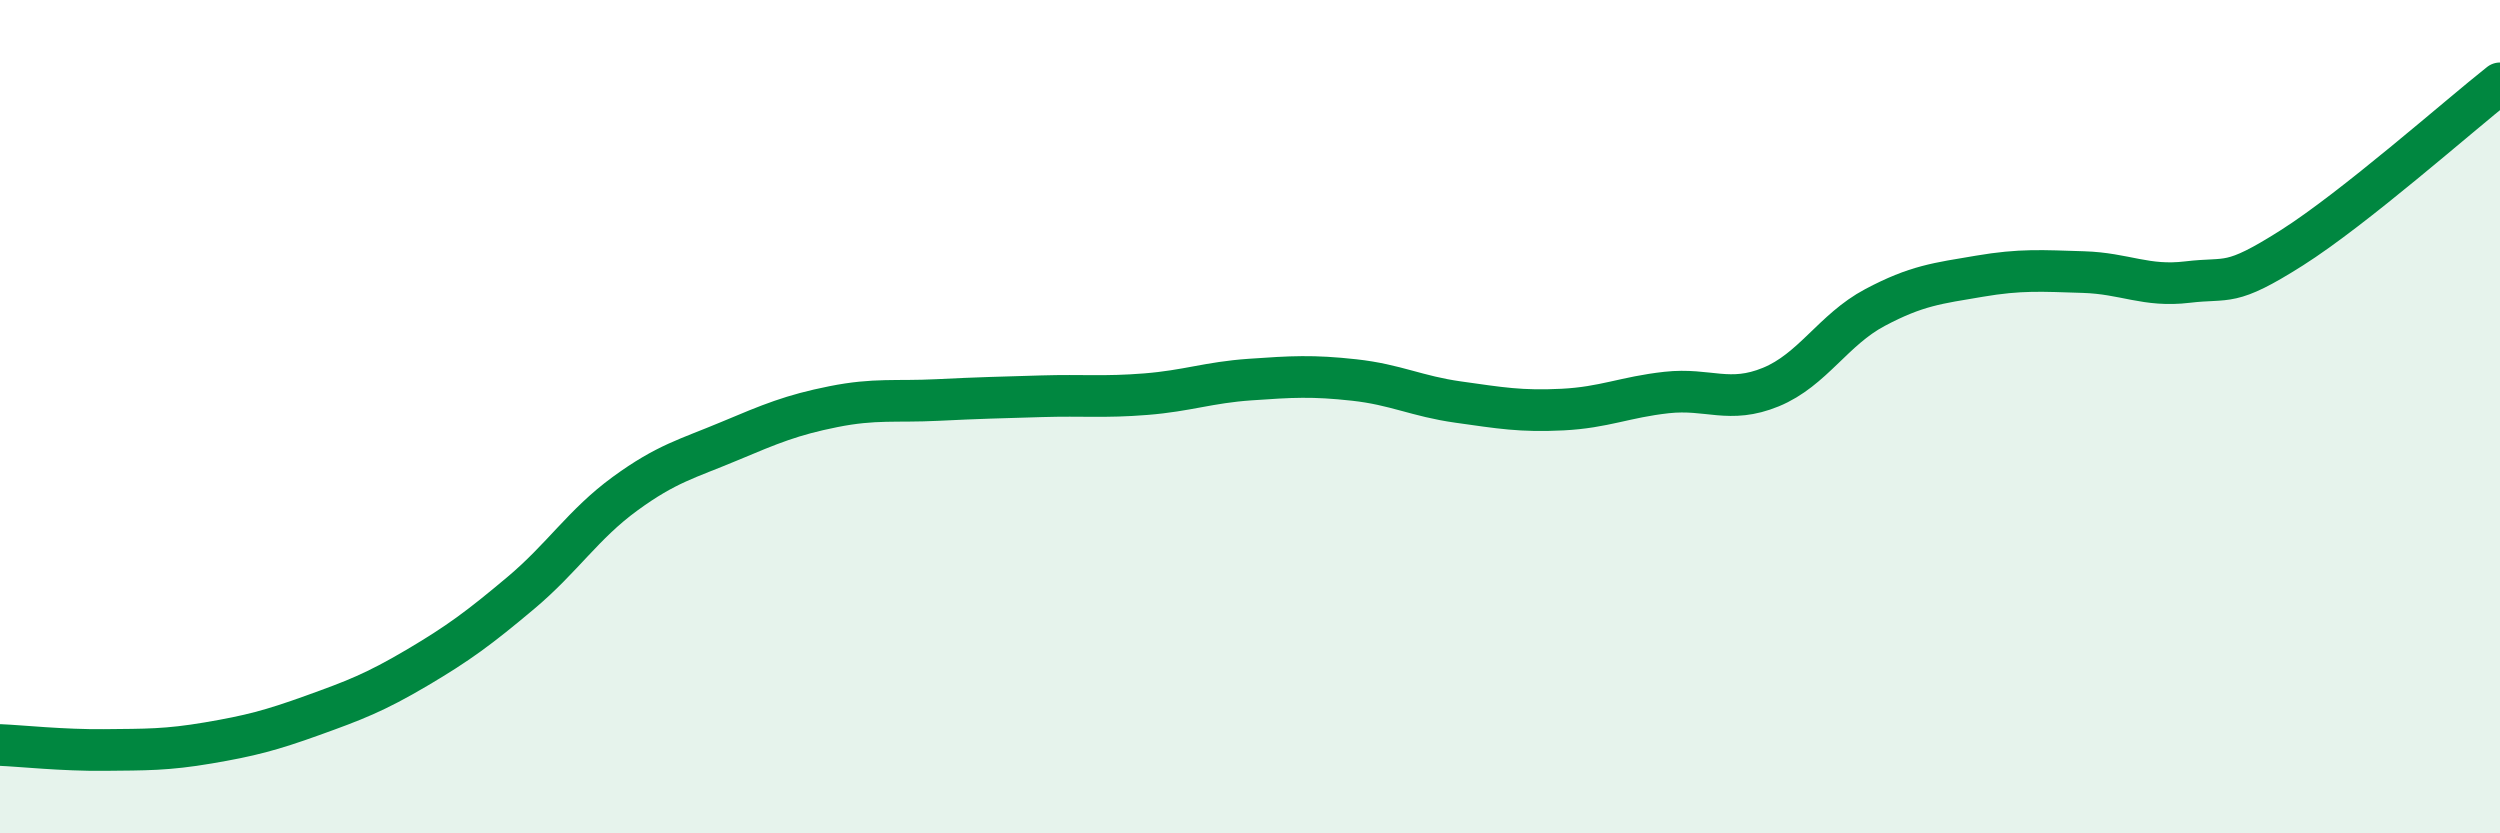 
    <svg width="60" height="20" viewBox="0 0 60 20" xmlns="http://www.w3.org/2000/svg">
      <path
        d="M 0,17.88 C 0.5,17.9 1.5,18.01 2.5,18 C 3.5,17.99 4,18 5,17.83 C 6,17.66 6.5,17.53 7.5,17.17 C 8.5,16.81 9,16.62 10,16.03 C 11,15.44 11.5,15.07 12.5,14.23 C 13.5,13.39 14,12.58 15,11.85 C 16,11.12 16.5,11.01 17.5,10.59 C 18.5,10.17 19,9.96 20,9.76 C 21,9.56 21.5,9.65 22.5,9.6 C 23.5,9.55 24,9.54 25,9.51 C 26,9.48 26.5,9.54 27.5,9.46 C 28.5,9.38 29,9.18 30,9.11 C 31,9.04 31.5,9.01 32.5,9.12 C 33.5,9.23 34,9.51 35,9.65 C 36,9.79 36.5,9.88 37.5,9.83 C 38.5,9.78 39,9.53 40,9.42 C 41,9.31 41.5,9.7 42.5,9.29 C 43.5,8.88 44,7.91 45,7.38 C 46,6.85 46.5,6.8 47.5,6.63 C 48.5,6.46 49,6.5 50,6.53 C 51,6.56 51.5,6.89 52.5,6.77 C 53.5,6.65 53.5,6.9 55,5.95 C 56.5,5 59,2.79 60,2L60 20L0 20Z"
        fill="#008740"
        opacity="0.1"
        stroke-linecap="round"
        stroke-linejoin="round"
      />
      <path
        d="M 0,17.88 C 0.5,17.9 1.5,18.01 2.5,18 C 3.5,17.99 4,18 5,17.83 C 6,17.66 6.5,17.53 7.5,17.17 C 8.5,16.81 9,16.62 10,16.03 C 11,15.44 11.5,15.07 12.5,14.23 C 13.5,13.39 14,12.58 15,11.85 C 16,11.12 16.5,11.01 17.5,10.59 C 18.5,10.17 19,9.96 20,9.76 C 21,9.56 21.5,9.65 22.5,9.6 C 23.5,9.55 24,9.54 25,9.51 C 26,9.48 26.5,9.54 27.5,9.46 C 28.5,9.38 29,9.18 30,9.11 C 31,9.04 31.5,9.01 32.5,9.12 C 33.5,9.23 34,9.51 35,9.65 C 36,9.79 36.5,9.88 37.5,9.83 C 38.5,9.78 39,9.53 40,9.42 C 41,9.31 41.5,9.7 42.5,9.29 C 43.5,8.88 44,7.91 45,7.38 C 46,6.85 46.5,6.8 47.5,6.63 C 48.5,6.46 49,6.5 50,6.53 C 51,6.56 51.5,6.89 52.5,6.77 C 53.5,6.65 53.5,6.9 55,5.95 C 56.5,5 59,2.79 60,2"
        stroke="#008740"
        stroke-width="1"
        fill="none"
        stroke-linecap="round"
        stroke-linejoin="round"
      />
    </svg>
  